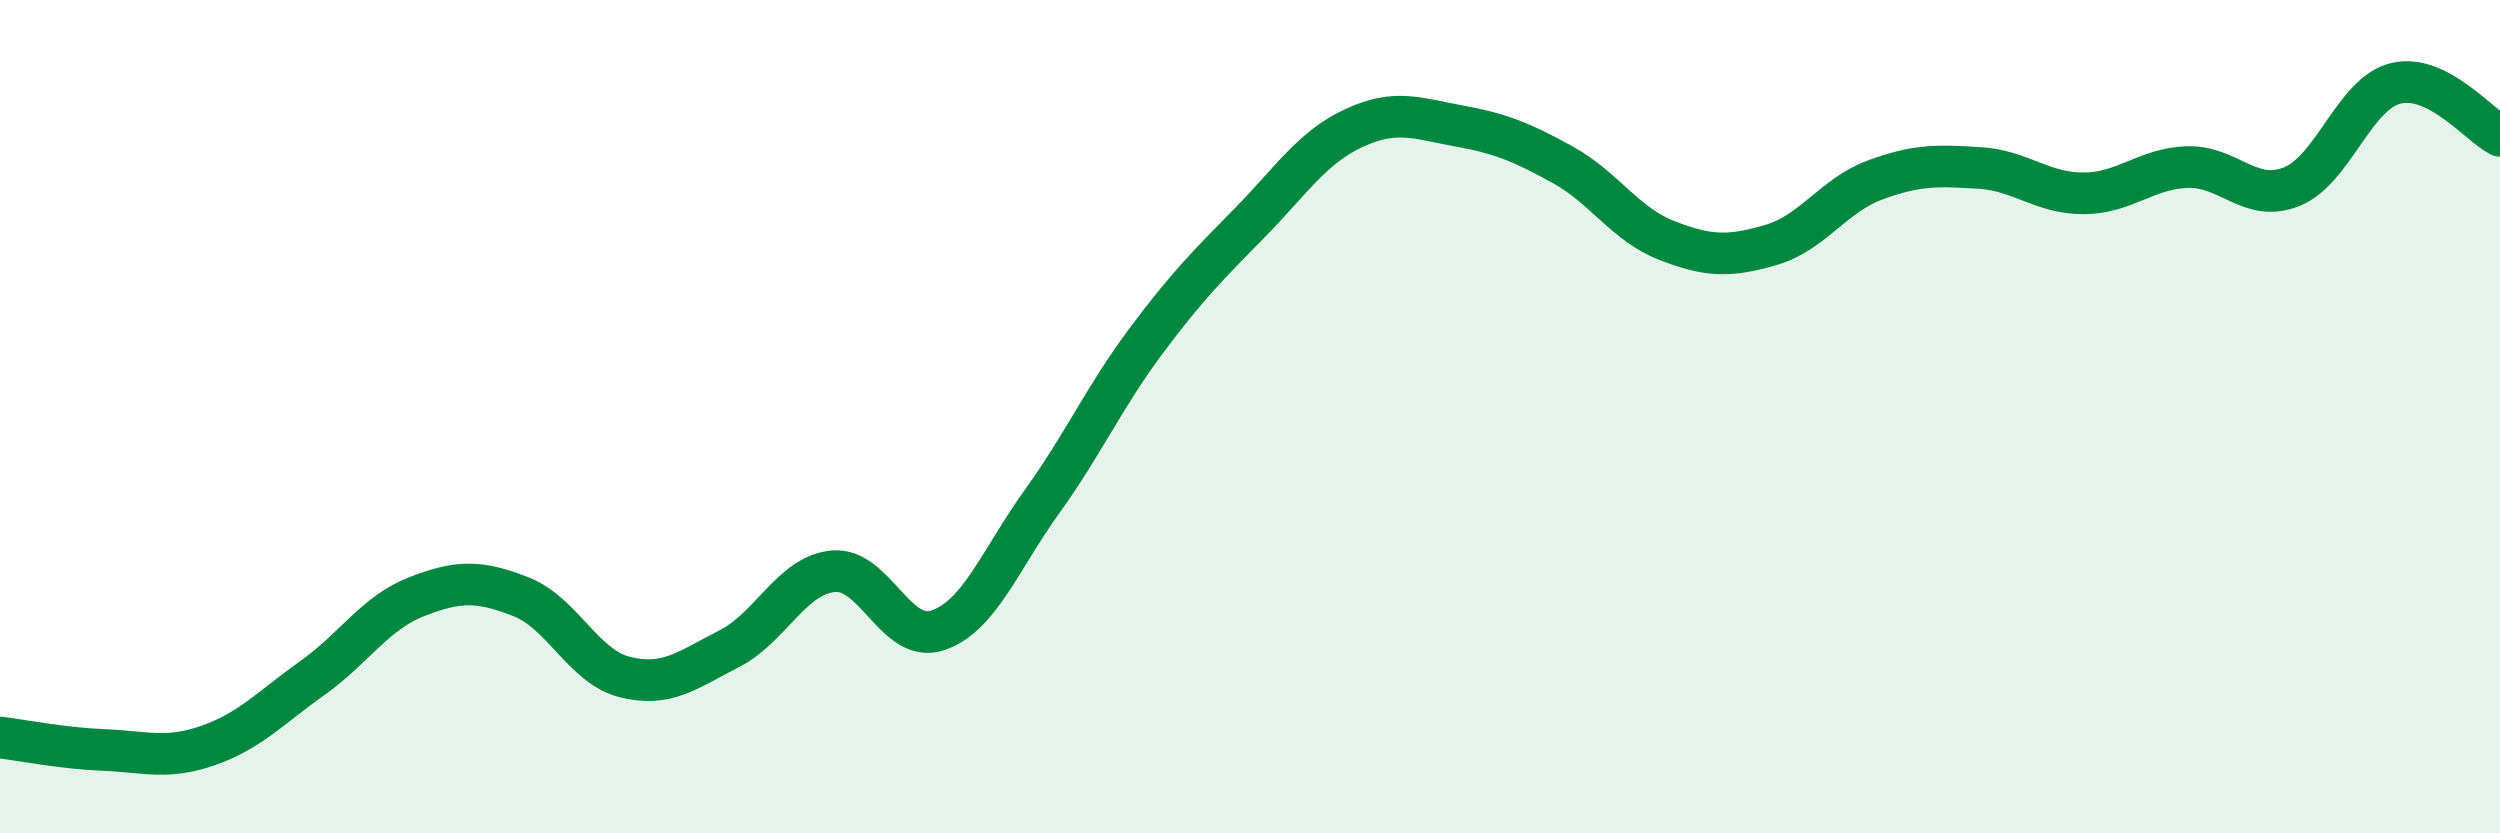 
    <svg width="60" height="20" viewBox="0 0 60 20" xmlns="http://www.w3.org/2000/svg">
      <path
        d="M 0,17.7 C 0.5,17.76 1.5,17.96 2.5,18 C 3.5,18.04 4,18.24 5,17.89 C 6,17.54 6.5,16.98 7.5,16.27 C 8.5,15.56 9,14.71 10,14.32 C 11,13.93 11.5,13.93 12.5,14.32 C 13.5,14.71 14,16 15,16.25 C 16,16.5 16.5,16.08 17.5,15.57 C 18.5,15.06 19,13.8 20,13.71 C 21,13.62 21.5,15.46 22.5,15.13 C 23.5,14.8 24,13.44 25,12.05 C 26,10.66 26.5,9.53 27.5,8.19 C 28.5,6.85 29,6.36 30,5.34 C 31,4.32 31.5,3.53 32.5,3.07 C 33.5,2.61 34,2.84 35,3.02 C 36,3.2 36.5,3.4 37.5,3.95 C 38.5,4.5 39,5.38 40,5.77 C 41,6.16 41.5,6.17 42.5,5.88 C 43.5,5.59 44,4.69 45,4.32 C 46,3.95 46.5,3.97 47.5,4.03 C 48.5,4.09 49,4.64 50,4.64 C 51,4.64 51.5,4.04 52.5,4.01 C 53.5,3.98 54,4.88 55,4.48 C 56,4.08 56.5,2.24 57.5,2 C 58.5,1.76 59.5,3.01 60,3.26L60 20L0 20Z"
        fill="#008740"
        opacity="0.1"
        stroke-linecap="round"
        stroke-linejoin="round"
      />
      <path
        d="M 0,17.7 C 0.5,17.76 1.5,17.96 2.5,18 C 3.5,18.04 4,18.24 5,17.89 C 6,17.54 6.5,16.98 7.5,16.27 C 8.5,15.56 9,14.71 10,14.32 C 11,13.93 11.5,13.93 12.5,14.32 C 13.5,14.71 14,16 15,16.25 C 16,16.5 16.5,16.08 17.5,15.57 C 18.5,15.06 19,13.8 20,13.71 C 21,13.62 21.5,15.46 22.5,15.13 C 23.5,14.8 24,13.44 25,12.05 C 26,10.66 26.5,9.53 27.5,8.19 C 28.5,6.85 29,6.36 30,5.34 C 31,4.32 31.5,3.53 32.5,3.07 C 33.5,2.61 34,2.84 35,3.02 C 36,3.2 36.5,3.4 37.5,3.95 C 38.5,4.5 39,5.38 40,5.77 C 41,6.16 41.5,6.17 42.5,5.88 C 43.5,5.59 44,4.69 45,4.32 C 46,3.95 46.5,3.97 47.5,4.03 C 48.5,4.09 49,4.64 50,4.64 C 51,4.64 51.5,4.04 52.5,4.01 C 53.5,3.98 54,4.88 55,4.48 C 56,4.08 56.5,2.24 57.5,2 C 58.5,1.76 59.5,3.01 60,3.26"
        stroke="#008740"
        stroke-width="1"
        fill="none"
        stroke-linecap="round"
        stroke-linejoin="round"
      />
    </svg>
  